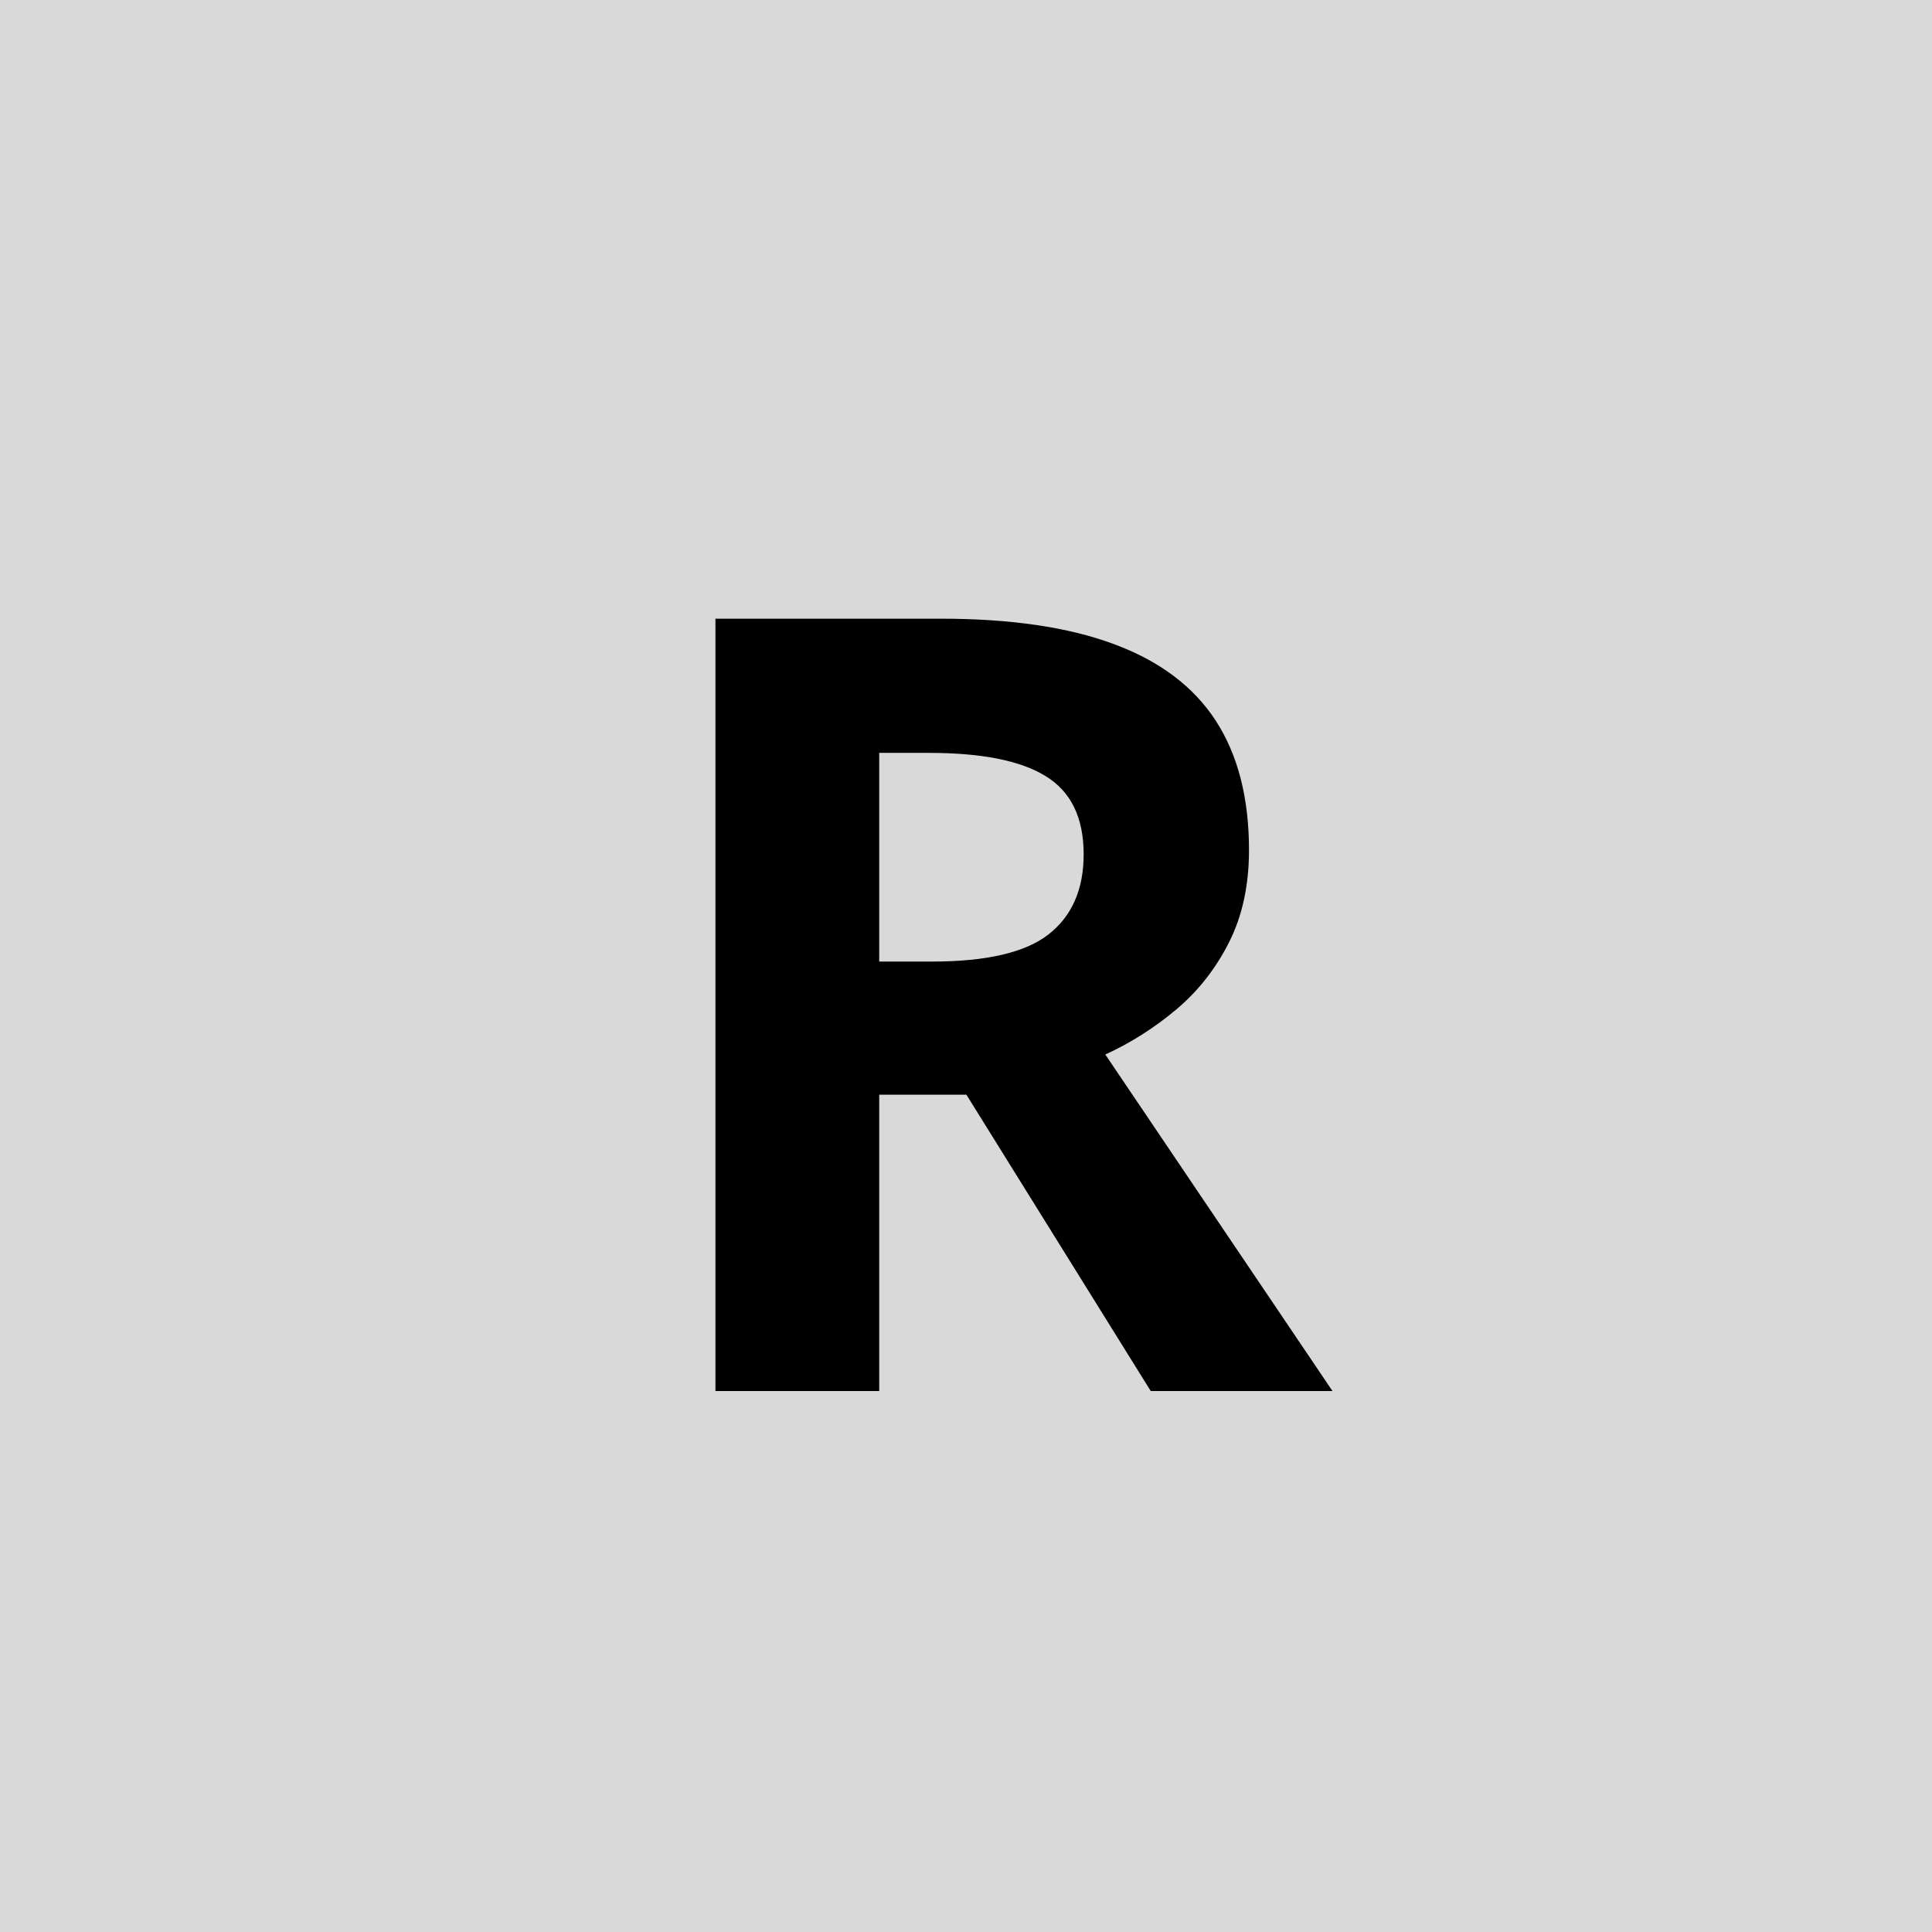 <svg xmlns="http://www.w3.org/2000/svg" width="100" height="100" viewBox="0 0 100 100" fill="none"><rect x="0" y="0" width="100" height="100" fill="#808080" stroke="none"/><g clip-path="url(#clip0_208_9)"><rect width="100" height="100" fill="white"></rect><rect width="100" height="100" fill="#D9D9D9"></rect><path d="M48.68 32.023C52.307 32.023 55.297 32.461 57.648 33.336C60.018 34.211 61.777 35.533 62.926 37.301C64.074 39.069 64.648 41.302 64.648 44C64.648 45.823 64.302 47.418 63.609 48.785C62.917 50.152 62.005 51.31 60.875 52.258C59.745 53.206 58.523 53.98 57.211 54.582L68.969 72H59.562L50.02 56.66H45.508V72H37.031V32.023H48.68ZM48.078 38.969H45.508V49.77H48.242C51.05 49.77 53.055 49.305 54.258 48.375C55.479 47.427 56.09 46.042 56.09 44.219C56.09 42.323 55.434 40.974 54.121 40.172C52.827 39.37 50.812 38.969 48.078 38.969Z" fill="black"></path></g><defs><clipPath id="clip0_208_9"><rect width="100" height="100" fill="white"></rect></clipPath></defs></svg>